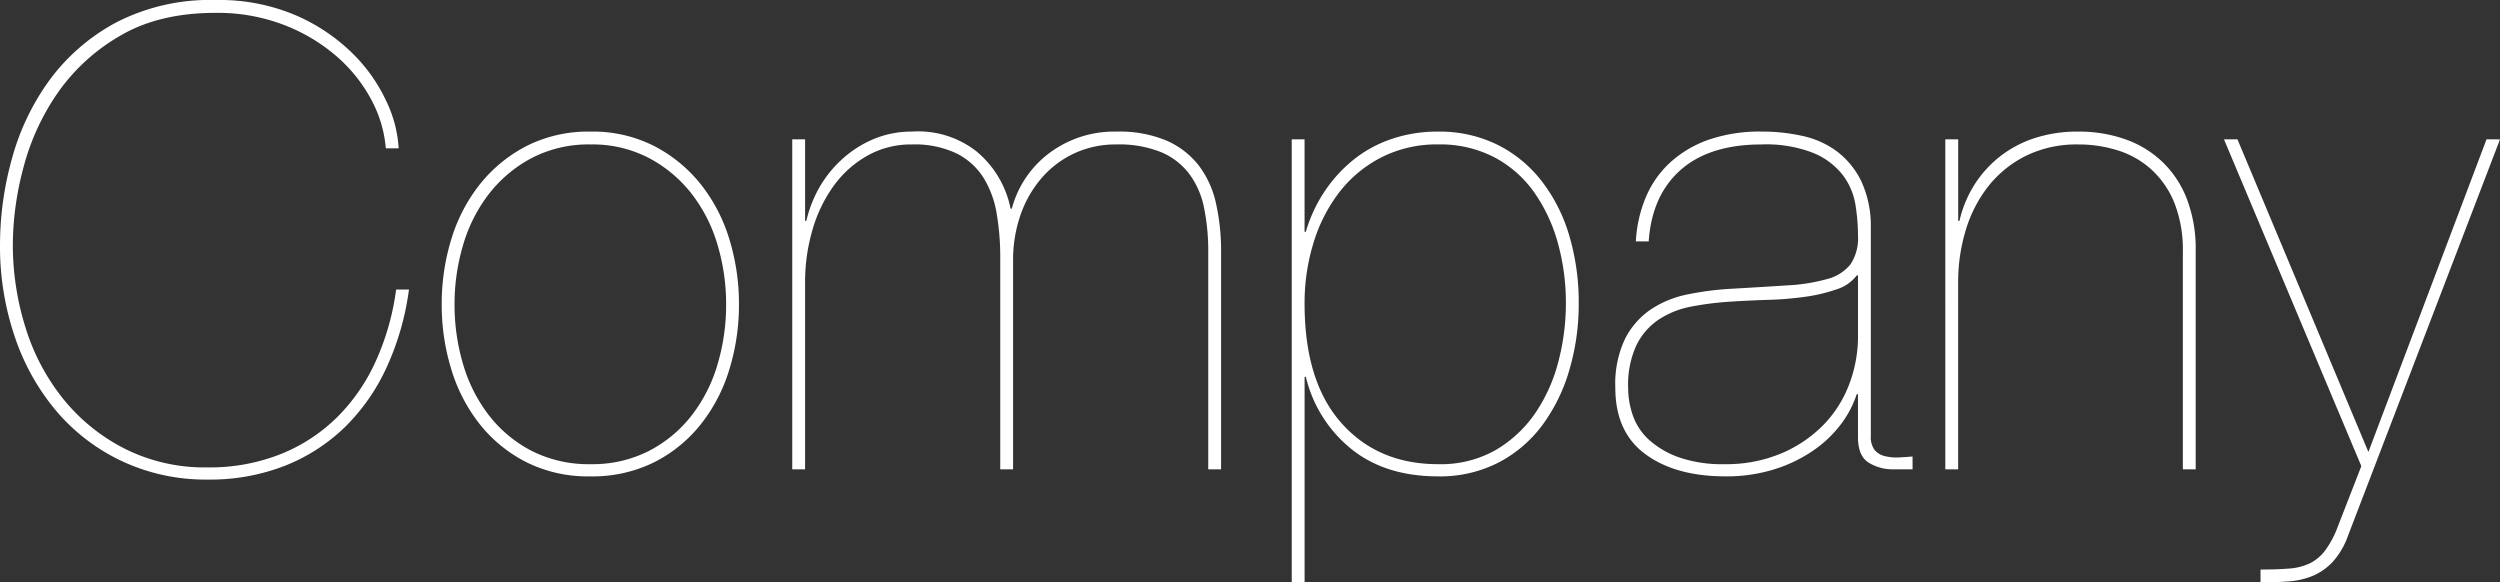 <svg xmlns="http://www.w3.org/2000/svg" width="393.294" height="91.605" viewBox="0 0 393.294 91.605">
  <rect x="0" y="0" width="393.294" height="91.605" fill="#333333" stroke="none"/>
  <path id="パス_6290" data-name="パス 6290" d="M-130.441-28.28h-2.02a39.916,39.916,0,0,1-3.131,11.11,29.685,29.685,0,0,1-6.06,8.888,26.892,26.892,0,0,1-8.888,5.858A30.261,30.261,0,0,1-162.156-.3a28.015,28.015,0,0,1-12.979-2.929,29.809,29.809,0,0,1-9.645-7.777,33.8,33.8,0,0,1-5.959-11.211,43.463,43.463,0,0,1-2.02-13.231,47.509,47.509,0,0,1,1.667-12.019,37.018,37.018,0,0,1,5.4-11.766,30.561,30.561,0,0,1,9.847-8.989q6.111-3.586,15-3.586a29.138,29.138,0,0,1,10.656,1.869,27.938,27.938,0,0,1,8.282,4.9,23.959,23.959,0,0,1,5.5,6.817,19.485,19.485,0,0,1,2.323,7.727h2.02a19.645,19.645,0,0,0-1.919-7.373,25.8,25.8,0,0,0-5.4-7.626,29.222,29.222,0,0,0-8.938-5.959,30.673,30.673,0,0,0-12.524-2.374A32.209,32.209,0,0,0-176.5-70.3a31.365,31.365,0,0,0-10.5,9.09,37.855,37.855,0,0,0-5.909,12.373,50.49,50.49,0,0,0-1.868,13.382,44.179,44.179,0,0,0,2.424,14.9,35.7,35.7,0,0,0,6.716,11.716,30.607,30.607,0,0,0,10.3,7.676,31.033,31.033,0,0,0,13.18,2.778A32.41,32.41,0,0,0-149.833-.606a28.677,28.677,0,0,0,9.443-6.161,31.671,31.671,0,0,0,6.515-9.444A42.893,42.893,0,0,0-130.441-28.28Zm7.171,2.323a32.511,32.511,0,0,1,1.364-9.393,24.14,24.14,0,0,1,4.09-8.03,20.852,20.852,0,0,1,6.716-5.605,19.4,19.4,0,0,1,9.241-2.121,19.174,19.174,0,0,1,9.141,2.121A20.852,20.852,0,0,1-86-43.38a24.14,24.14,0,0,1,4.09,8.03,32.512,32.512,0,0,1,1.363,9.393,32.862,32.862,0,0,1-1.363,9.494A24.14,24.14,0,0,1-86-8.433a20.289,20.289,0,0,1-6.717,5.555,19.557,19.557,0,0,1-9.141,2.07,19.784,19.784,0,0,1-9.241-2.07,20.289,20.289,0,0,1-6.716-5.555,24.14,24.14,0,0,1-4.09-8.03A32.862,32.862,0,0,1-123.271-25.957Zm-2.02,0a34.5,34.5,0,0,0,1.515,10.252,26.04,26.04,0,0,0,4.494,8.635,22.145,22.145,0,0,0,7.323,5.959,21.653,21.653,0,0,0,10,2.222,21.884,21.884,0,0,0,10.1-2.222A22.145,22.145,0,0,0-84.537-7.07a26.04,26.04,0,0,0,4.495-8.635,34.5,34.5,0,0,0,1.515-10.252,34.5,34.5,0,0,0-1.515-10.251,26.04,26.04,0,0,0-4.495-8.636,22.715,22.715,0,0,0-7.322-6.009,21.254,21.254,0,0,0-10-2.273,21.481,21.481,0,0,0-10.1,2.273,22.715,22.715,0,0,0-7.323,6.009,26.04,26.04,0,0,0-4.494,8.636A34.5,34.5,0,0,0-125.29-25.957Zm55.146-25.957V0h2.02V-29.391a29.133,29.133,0,0,1,1.162-8.282,22.381,22.381,0,0,1,3.333-6.918,16.605,16.605,0,0,1,5.3-4.747,13.928,13.928,0,0,1,6.969-1.767,15.349,15.349,0,0,1,7.07,1.414,10.666,10.666,0,0,1,4.242,3.838,15.516,15.516,0,0,1,2.07,5.656,40.538,40.538,0,0,1,.556,6.868V0h2.02V-32.926a21.433,21.433,0,0,1,1.111-6.918,17.81,17.81,0,0,1,3.232-5.808,15.388,15.388,0,0,1,5.151-3.989,15.348,15.348,0,0,1,6.767-1.465,17.627,17.627,0,0,1,7.019,1.212A10.846,10.846,0,0,1-7.676-46.46a13.358,13.358,0,0,1,2.323,5.353A34.049,34.049,0,0,1-4.7-34.138V0h2.02V-34.138a34.244,34.244,0,0,0-.808-7.726,15.172,15.172,0,0,0-2.727-5.959,13.048,13.048,0,0,0-5.05-3.889,19.176,19.176,0,0,0-7.878-1.414,17.014,17.014,0,0,0-10.5,3.333A16.044,16.044,0,0,0-35.6-41.006h-.2a15.619,15.619,0,0,0-5.4-9.04,14.868,14.868,0,0,0-10.151-3.081,15.349,15.349,0,0,0-5.707,1.061,17.071,17.071,0,0,0-4.9,2.98A18.22,18.22,0,0,0-65.7-44.642a19.2,19.2,0,0,0-2.222,5.555h-.2V-51.914Zm80.6,69.69v-32.32h.2A20.739,20.739,0,0,0,17.827-3.181Q23.18,1.111,31.462,1.111a20.141,20.141,0,0,0,9.494-2.171,20.2,20.2,0,0,0,6.918-5.908,27.49,27.49,0,0,0,4.242-8.686,36.474,36.474,0,0,0,1.464-10.4,36.775,36.775,0,0,0-1.515-10.807,25.87,25.87,0,0,0-4.393-8.585A20.207,20.207,0,0,0,40.7-51.106a20.594,20.594,0,0,0-9.242-2.02,22.41,22.41,0,0,0-7.323,1.162,19.6,19.6,0,0,0-6.01,3.283,22.232,22.232,0,0,0-4.545,5,23.008,23.008,0,0,0-2.929,6.313h-.2V-51.914H8.434v69.69ZM31.462-.808q-9.494,0-15.251-6.514T10.454-26.058a32.117,32.117,0,0,1,1.414-9.6,24.848,24.848,0,0,1,4.09-7.979,19.641,19.641,0,0,1,6.615-5.454,19.194,19.194,0,0,1,8.888-2.02,18.507,18.507,0,0,1,8.838,2.02,17.917,17.917,0,0,1,6.262,5.5A25.614,25.614,0,0,1,50.3-35.6a35.144,35.144,0,0,1,1.262,9.545A35.994,35.994,0,0,1,50.4-17.019a25.842,25.842,0,0,1-3.585,8.08A19.514,19.514,0,0,1,40.6-3.081,17.451,17.451,0,0,1,31.462-.808ZM62.57-35.855h2.02q.505-7.272,5.05-11.262t12.726-3.989a20.267,20.267,0,0,1,8.181,1.363,11.318,11.318,0,0,1,4.6,3.485,10.529,10.529,0,0,1,1.969,4.646,30.7,30.7,0,0,1,.4,4.848,7.448,7.448,0,0,1-1.162,4.494,6.842,6.842,0,0,1-3.636,2.323,28.426,28.426,0,0,1-6.312,1.01q-3.838.252-9.191.556a47.243,47.243,0,0,0-6.464.858A16.185,16.185,0,0,0,64.994-25.2a12.349,12.349,0,0,0-4.09,4.6,16.527,16.527,0,0,0-1.565,7.777q0,6.969,4.747,10.454T76.71,1.111A25.221,25.221,0,0,0,84.184.051a22.739,22.739,0,0,0,6.11-2.879,18.762,18.762,0,0,0,4.444-4.141,16.1,16.1,0,0,0,2.576-4.848h.2V-5.05q0,2.929,1.666,3.99A7.086,7.086,0,0,0,103.071,0h3.03V-2.02q-1.01.1-2.172.151a7.566,7.566,0,0,1-2.172-.2,3.03,3.03,0,0,1-1.616-.959,3.37,3.37,0,0,1-.606-2.222V-38.279a16.646,16.646,0,0,0-1.515-7.07,12.93,12.93,0,0,0-3.737-4.6,13.956,13.956,0,0,0-5.4-2.474,29.053,29.053,0,0,0-6.514-.707,24.516,24.516,0,0,0-8.434,1.313,17.534,17.534,0,0,0-6.06,3.636,15.644,15.644,0,0,0-3.787,5.5A20.755,20.755,0,0,0,62.57-35.855ZM97.516-30.5v9.595a21.121,21.121,0,0,1-1.364,7.474,18.511,18.511,0,0,1-4.04,6.414A20.34,20.34,0,0,1,85.5-2.525,22.3,22.3,0,0,1,76.508-.808a20.75,20.75,0,0,1-7.12-1.06,14.046,14.046,0,0,1-4.7-2.727,9.335,9.335,0,0,1-2.575-3.838,13.256,13.256,0,0,1-.757-4.394,14.81,14.81,0,0,1,1.313-6.716,10.35,10.35,0,0,1,3.535-4.04,13.972,13.972,0,0,1,5.1-2.02,48.008,48.008,0,0,1,5.909-.757q3.03-.2,6.212-.3a51.6,51.6,0,0,0,5.909-.5,25.618,25.618,0,0,0,4.848-1.162A6.308,6.308,0,0,0,97.314-30.5Zm13.736-21.412V0h2.02V-29.391a28,28,0,0,1,1.212-8.282,20.791,20.791,0,0,1,3.585-6.918,17.383,17.383,0,0,1,5.909-4.747,18.064,18.064,0,0,1,8.181-1.767,20.469,20.469,0,0,1,6.313.959,14.136,14.136,0,0,1,5.252,3.03,14.416,14.416,0,0,1,3.585,5.252,20.255,20.255,0,0,1,1.313,7.726V0h2.02V-34.441a21.93,21.93,0,0,0-1.364-8.03,16.127,16.127,0,0,0-3.838-5.858,16.278,16.278,0,0,0-5.858-3.585,21.871,21.871,0,0,0-7.423-1.212,21.629,21.629,0,0,0-6.969,1.061,17.691,17.691,0,0,0-5.5,2.98,17.641,17.641,0,0,0-3.939,4.444,18.392,18.392,0,0,0-2.272,5.555h-.2V-51.914Zm85.143,0L177.811-2.727l-20.6-49.187h-2.121L176.7-.5l-3.737,9.6a14.858,14.858,0,0,1-1.969,3.686,6.837,6.837,0,0,1-2.424,2.02,9.111,9.111,0,0,1-3.232.808q-1.868.152-4.495.152v2.02q2.323,0,4.394-.151a12.233,12.233,0,0,0,3.787-.859,9.224,9.224,0,0,0,3.131-2.171,12.065,12.065,0,0,0,2.424-4.09l23.937-62.418Z" transform="translate(194.779 73.83)" fill="#fff"/>
</svg>
